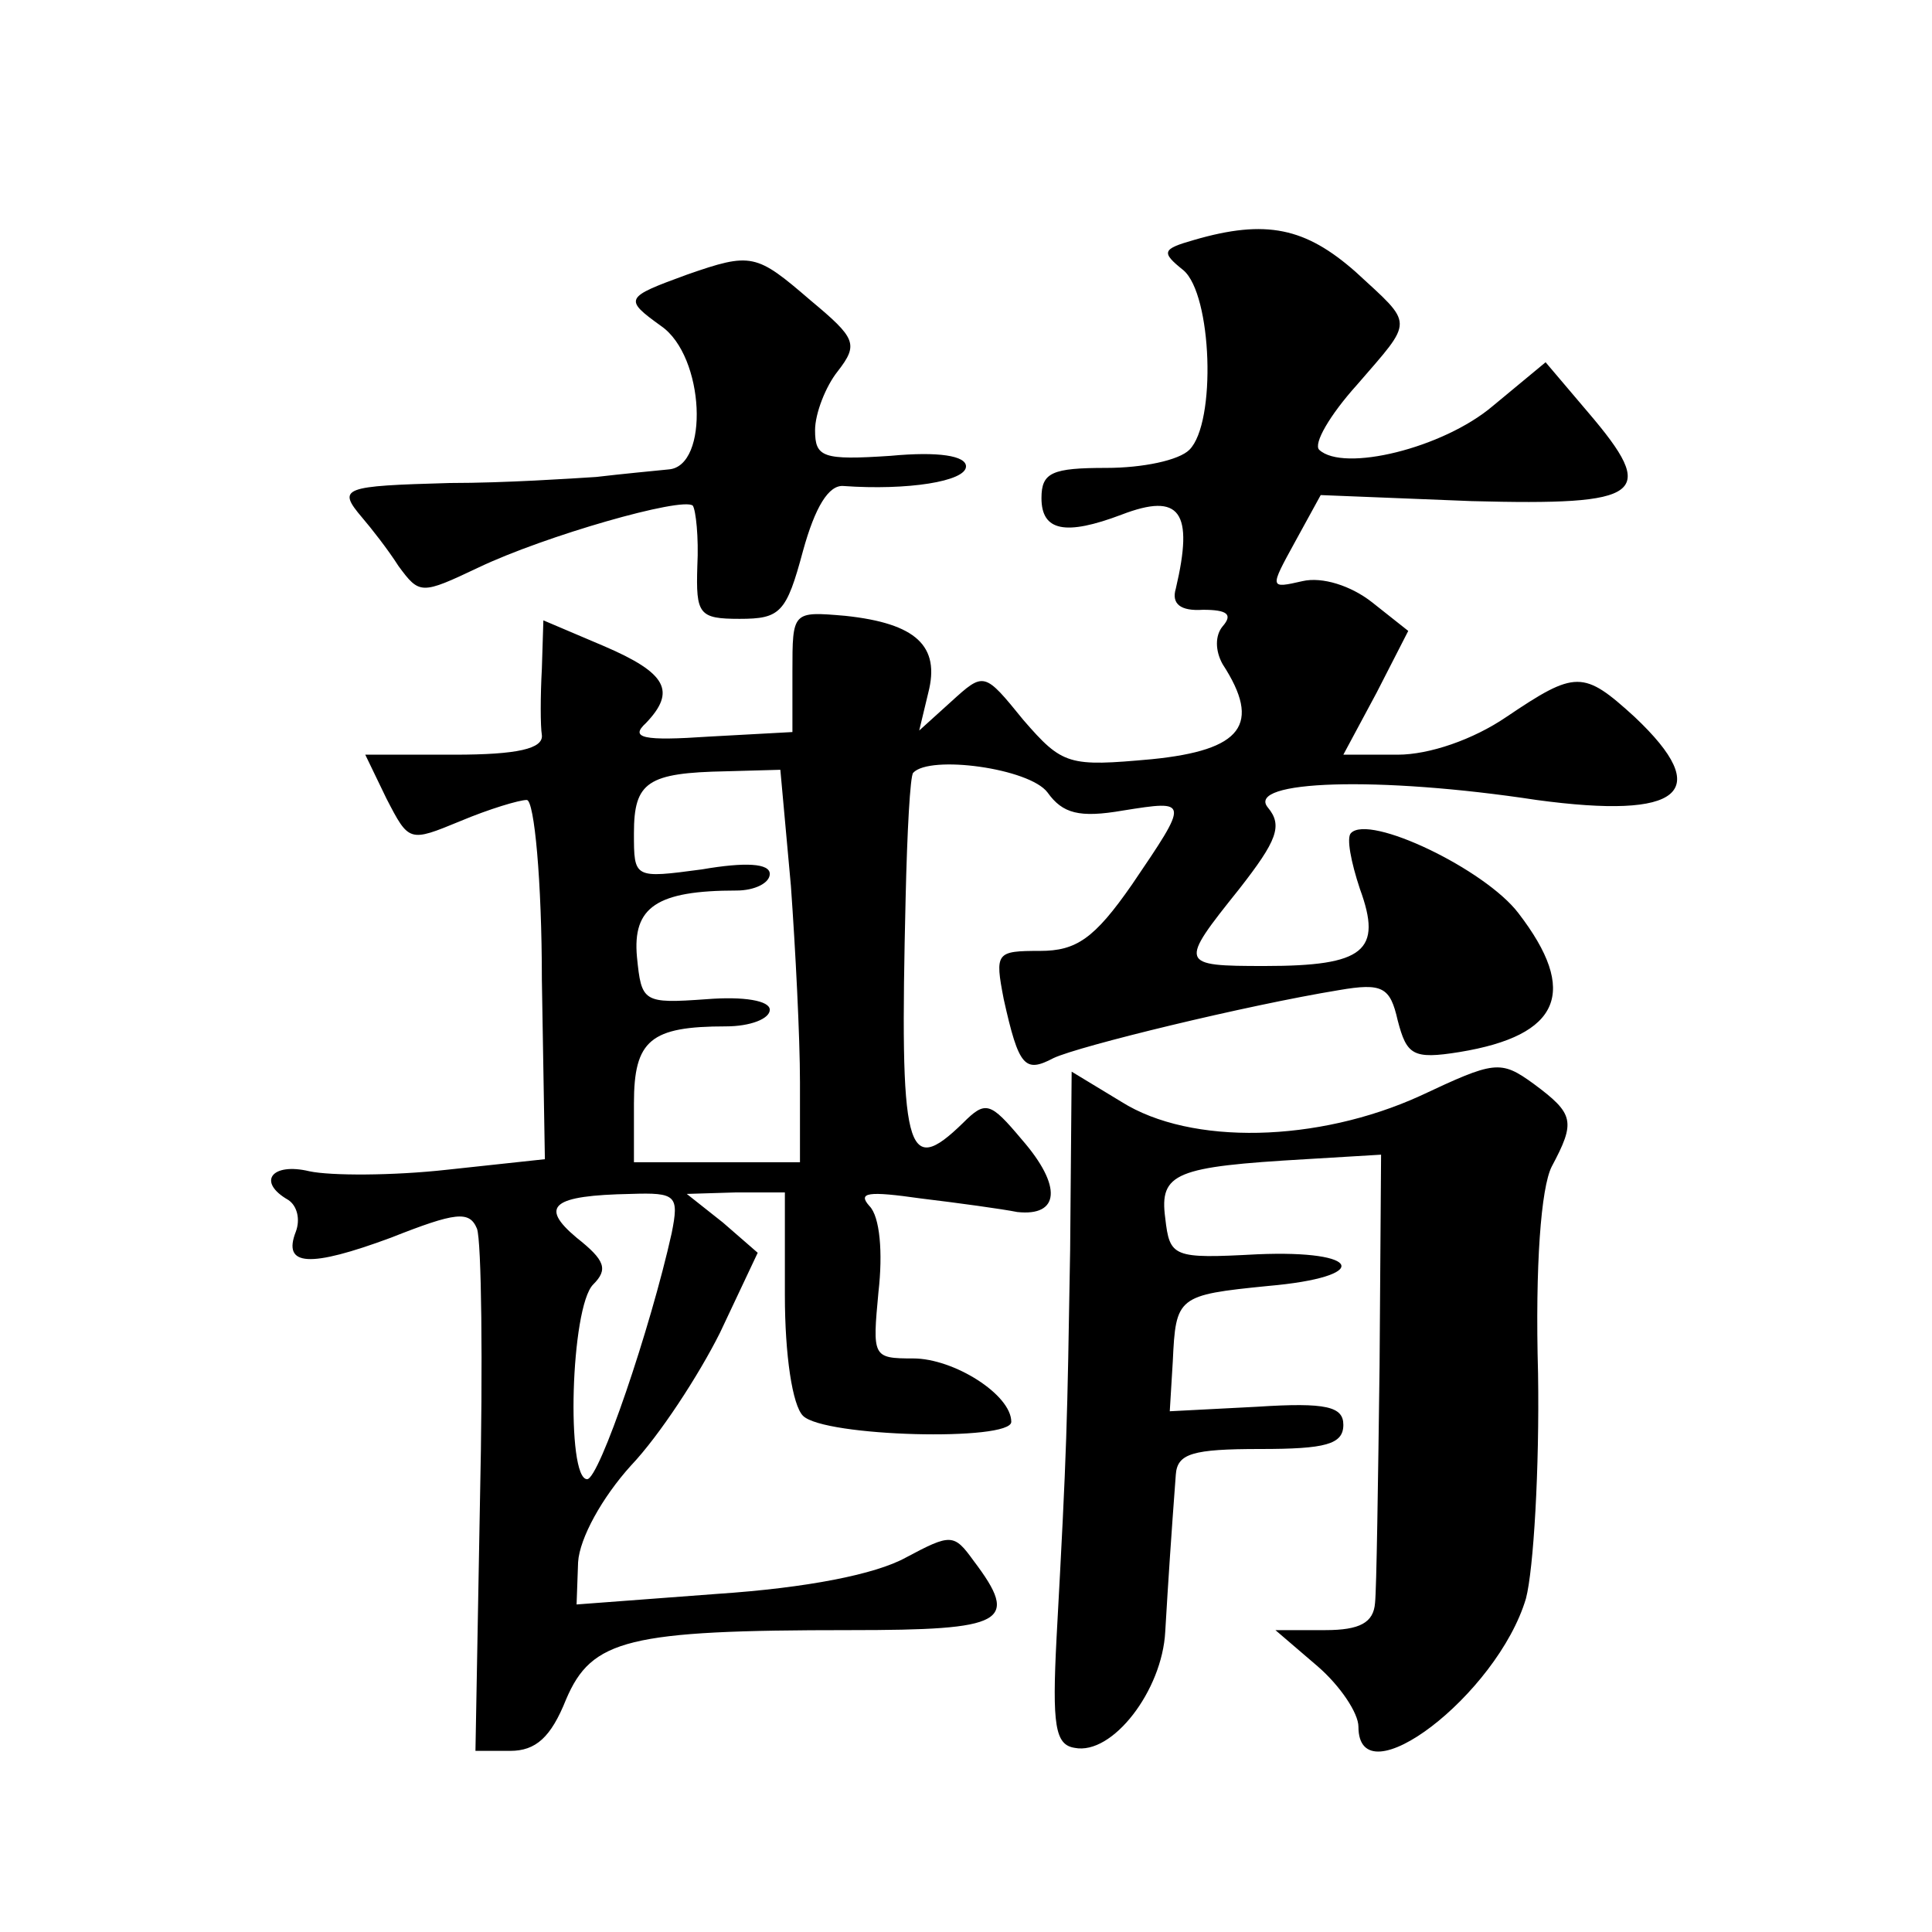 <?xml version="1.0" standalone="no"?>
<!DOCTYPE svg PUBLIC "-//W3C//DTD SVG 20010904//EN"
 "http://www.w3.org/TR/2001/REC-SVG-20010904/DTD/svg10.dtd">
<svg version="1.0" xmlns="http://www.w3.org/2000/svg"
 width="128pt" height="128pt" viewBox="0 0 128 128"
 preserveAspectRatio="xMidYMid meet">
<g transform="translate(0,128) scale(0.1,-0.1)"
fill="#0" stroke="none">
<path d="M791 1121 c-21 -6 -22 -8 -7 -20 19 -16 22 -101 4 -119 -7 -7 -31 -12
-55 -12 -36 0 -43 -3 -43 -20 0 -22 16 -25 53 -11 39 15 48 2 36 -49 -3 -10 3 -15
18 -14 16 0 20 -3 13 -11 -5 -6 -5 -16 0 -25 26 -40 13 -57 -47 -63 -55 -5 -59
-4 -85 26 -26 32 -26 32 -48 12 l-21 -19 6 25 c8 31 -8 46 -55 51 -35 3 -35 3 -35
-37 l0 -40 -55 -3 c-44 -3 -53 -1 -42 9 20 21 14 33 -28 51 l-40 17 -1 -32 c-1
-18 -1 -38 0 -44 1 -9 -16 -13 -58 -13 l-59 0 14 -29 c15 -29 15 -29 49 -15 19
8 39 14 44 14 5 0 10 -54 10 -119 l2 -119 -65 -7 c-36 -4 -77 -4 -91 -1 -25 6 -35
-7 -14 -19 6 -4 8 -13 5 -21 -9 -23 9 -24 63 -4 43 17 52 18 57 6 3 -8 4 -89 2
-180 l-3 -166 23 0 c17 0 27 9 37 34 17 40 41 46 188 46 103 0 113 5 82 46 -13
18 -15 18 -45 2 -20 -11 -65 -20 -125 -24 l-93 -7 1 28 c1 16 16 43 35 64 19 20
45 60 59 88 l25 53 -23 20 -24 19 33 1 32 0 0 -68 c0 -40 5 -73 12 -80 14 -14 138
-17 138 -4 0 18 -38 42 -65 42 -27 0 -27 1 -23 44 3 26 1 50 -6 57 -8 9 -1 10 34
5 25 -3 54 -7 64 -9 28 -3 30 17 3 48 -21 25 -24 26 -39 11 -38 -37 -42 -20 -38
149 1 44 3 81 5 83 11 12 77 3 89 -13 10 -14 21 -17 50 -12 44 7 44 7 6 -49 -25
-36 -37 -44 -61 -44 -29 0 -30 -1 -24 -32 10 -45 14 -49 33 -39 17 8 128 35 189
45 29 5 34 2 39 -20 6 -23 10 -26 41 -21 67 11 79 40 39 92 -22 29 -99 66 -111
53 -3 -3 0 -19 6 -37 15 -41 3 -51 -63 -51 -57 0 -57 1 -17 51 25 32 29 42 19 54
-15 18 73 21 178 5 96 -13 118 5 65 55 -34 31 -39 31 -85 0 -22 -15 -51 -25 -72
-25 l-36 0 22 41 21 41 -24 19 c-14 11 -33 17 -46 14 -22 -5 -22 -5 -5 26 l17 31
100 -4 c114 -3 124 4 77 59 l-28 33 -35 -29 c-33 -28 -99 -44 -115 -29 -4 4 7 23
25 43 38 44 38 39 -1 75 -33 29 -59 35 -107 21z m-267 -428 c3 -42 6 -100 6 -130
l0 -53 -55 0 -55 0 0 39 c0 42 11 51 61 51 16 0 29 5 29 11 0 6 -17 9 -42 7 -42
-3 -43 -2 -46 28 -3 33 13 44 66 44 12 0 22 5 22 11 0 7 -16 8 -45 3 -45 -6 -45
-6 -45 24 0 34 9 40 61 41 l36 1 7 -77z m-79 -230 c-14 -63 -48 -163 -56 -163 -14
0 -11 114 4 129 10 10 8 16 -11 31 -25 21 -16 28 36 29 30 1 32 -1 27 -26z M455
1098 c-41 -15 -42 -16 -17 -34 29 -20 32 -93 5 -95 -10 -1 -31 -3 -48 -5 -16 -1
-60 -4 -97 -4 -71 -2 -75 -3 -58 -23 6 -7 17 -21 24 -32 14 -19 15 -19 53 -1 44
21 135 47 142 41 2 -3 4 -21 3 -40 -1 -32 1 -35 28 -35 27 0 31 4 42 45 8 29 17
44 27 43 42 -3 81 3 81 13 0 7 -18 10 -50 7 -45 -3 -50 -1 -50 17 0 11 7 29 15
39 14 18 12 22 -18 47 -36 31 -39 32 -82 17z M941 554 c-68 -31 -152 -33 -198 -4
l-33 20 -1 -118 c-2 -118 -2 -129 -9 -257 -3 -58 -1 -71 12 -73 25 -5 58 38 60
77 2 34 4 64 7 104 1 14 11 17 56 17 43 0 55 3 55 16 0 12 -11 15 -57 12 l-58 -3
2 33 c2 43 3 44 63 50 69 6 63 24 -7 21 -56 -3 -58 -2 -61 24 -4 30 7 34 93 39
l50 3 -1 -140 c-1 -77 -2 -148 -3 -157 -1 -13 -10 -18 -33 -18 l-33 0 28 -24 c15
-13 27 -31 27 -40 0 -49 92 21 111 85 5 19 9 86 8 149 -2 72 2 123 9 137 16 30
15 35 -12 55 -22 16 -26 15 -75 -8z"/>
</g>
</svg>
